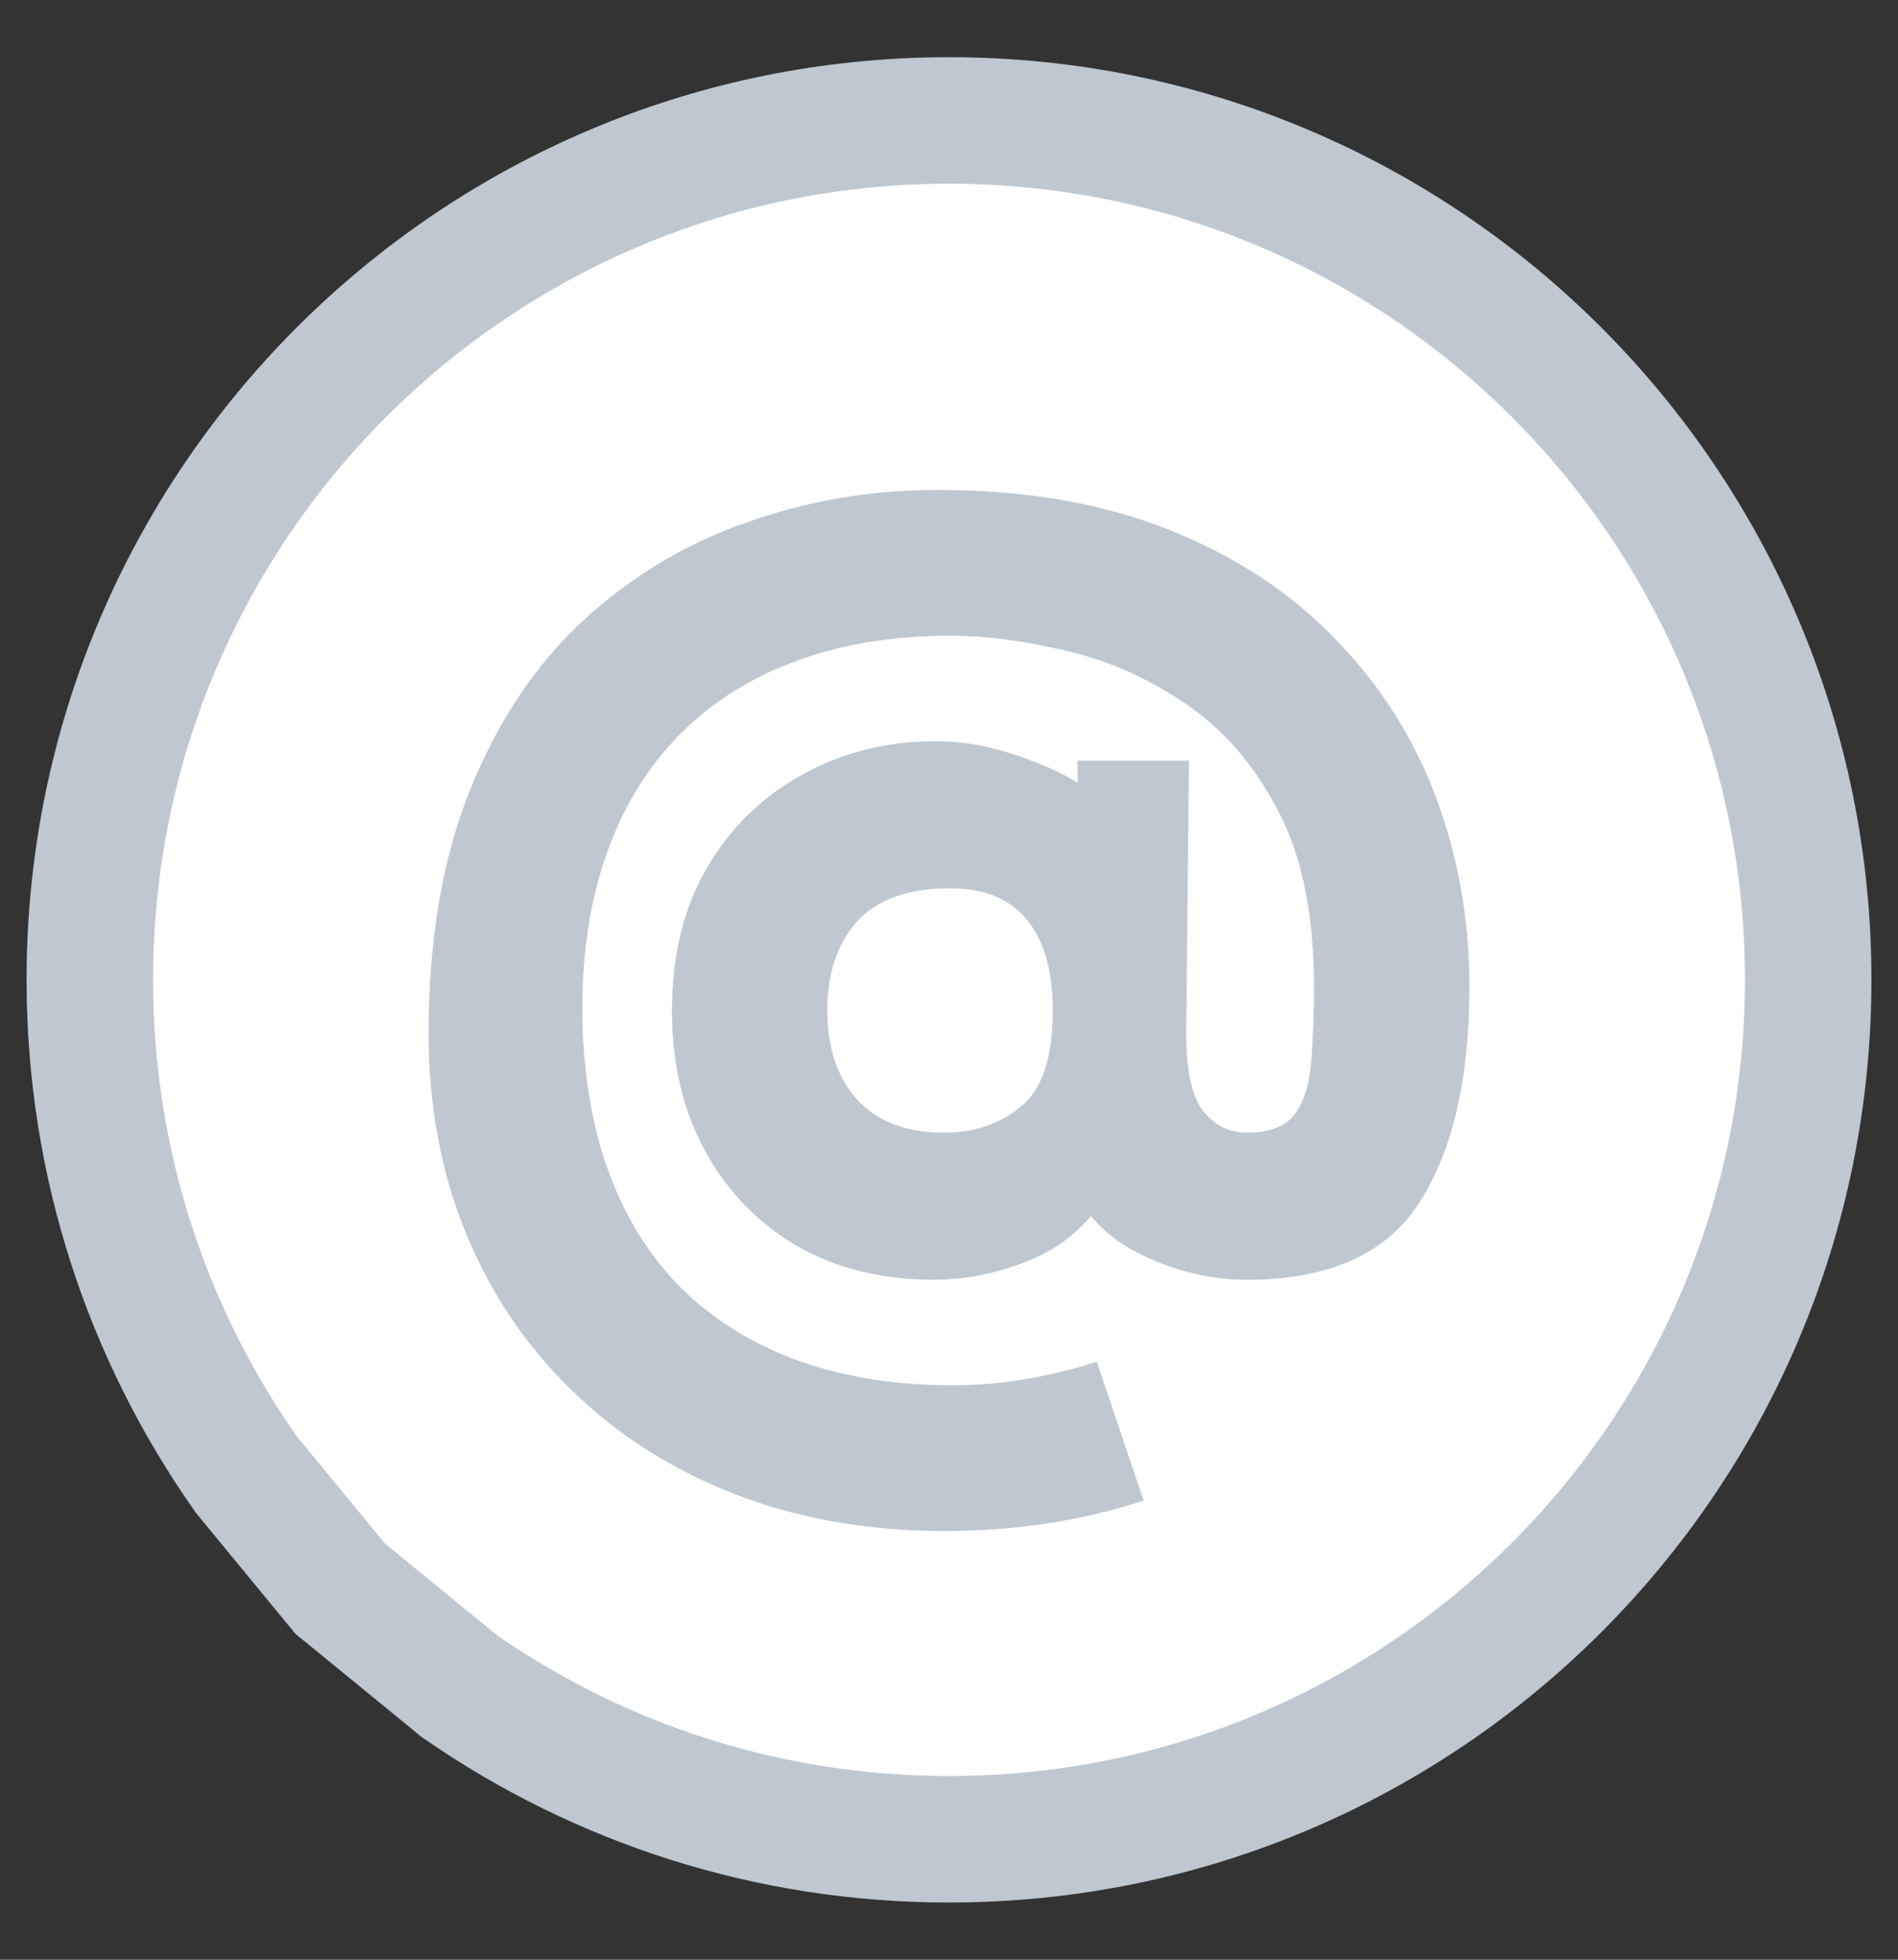 <?xml version="1.0" encoding="UTF-8"?> <svg xmlns="http://www.w3.org/2000/svg" width="31" height="32" viewBox="0 0 31 32" fill="none"><rect x="0" y="0" width="31" height="32" fill="#333333" stroke="none"/> <path d="M7.472 27.507L7.504 27.534L7.539 27.558C9.801 29.119 12.545 30.033 15.5 30.033C23.25 30.033 29.533 23.75 29.533 16C29.533 8.25 23.25 1.967 15.5 1.967C7.75 1.967 1.467 8.25 1.467 16C1.467 18.991 2.404 21.766 4 24.044L4.023 24.077L4.048 24.108L5.494 25.865L5.559 25.944L5.638 26.008L7.472 27.507Z" fill="white" stroke="#BFC8D0" stroke-width="2.066"></path> <path d="M15.444 25C14.186 25 13.041 24.8 12.008 24.399C10.975 23.999 10.084 23.432 9.336 22.699C8.587 21.974 8.011 21.116 7.606 20.127C7.202 19.137 7 18.056 7 16.885C7 15.352 7.225 14.026 7.674 12.907C8.123 11.789 8.737 10.867 9.515 10.142C10.301 9.417 11.192 8.88 12.188 8.533C13.183 8.178 14.224 8 15.309 8C16.739 8 17.997 8.215 19.082 8.646C20.167 9.077 21.073 9.67 21.799 10.425C22.533 11.173 23.083 12.035 23.45 13.009C23.817 13.984 24 15.019 24 16.115C24 17.618 23.727 18.793 23.18 19.639C22.641 20.478 21.702 20.897 20.362 20.897C19.778 20.897 19.205 20.761 18.644 20.489C18.083 20.217 17.69 19.809 17.465 19.265H18.229C17.884 19.885 17.439 20.312 16.892 20.546C16.353 20.78 15.803 20.897 15.242 20.897C14.411 20.897 13.674 20.716 13.03 20.353C12.393 19.983 11.892 19.469 11.525 18.812C11.158 18.147 10.975 17.376 10.975 16.5C10.975 15.601 11.166 14.823 11.548 14.165C11.937 13.508 12.457 13.002 13.108 12.647C13.76 12.284 14.486 12.103 15.287 12.103C15.773 12.103 16.282 12.205 16.814 12.409C17.353 12.605 17.772 12.851 18.071 13.145L17.6 13.803V12.42H19.419L19.374 16.885C19.374 17.475 19.464 17.89 19.643 18.132C19.831 18.374 20.07 18.495 20.362 18.495C20.744 18.495 21.009 18.389 21.159 18.177C21.309 17.958 21.395 17.671 21.417 17.316C21.447 16.953 21.462 16.553 21.462 16.115C21.462 14.921 21.26 13.95 20.856 13.202C20.459 12.454 19.95 11.876 19.329 11.468C18.708 11.052 18.056 10.769 17.375 10.618C16.701 10.459 16.088 10.38 15.534 10.38C14.56 10.38 13.692 10.527 12.929 10.822C12.173 11.109 11.533 11.532 11.009 12.091C10.492 12.643 10.107 13.315 9.852 14.109C9.598 14.894 9.485 15.79 9.515 16.795C9.553 17.747 9.717 18.585 10.009 19.311C10.301 20.036 10.709 20.644 11.233 21.135C11.765 21.626 12.393 21.997 13.12 22.246C13.846 22.495 14.658 22.62 15.556 22.62C15.96 22.62 16.361 22.586 16.758 22.518C17.162 22.45 17.547 22.356 17.914 22.235L18.678 24.501C18.176 24.668 17.652 24.792 17.106 24.875C16.559 24.958 16.005 25 15.444 25ZM15.421 18.495C15.908 18.495 16.323 18.355 16.668 18.075C17.02 17.796 17.195 17.271 17.195 16.5C17.195 15.85 17.053 15.355 16.769 15.015C16.492 14.675 16.073 14.505 15.511 14.505C14.83 14.505 14.325 14.687 13.995 15.049C13.674 15.412 13.512 15.896 13.512 16.5C13.512 17.112 13.677 17.599 14.007 17.962C14.336 18.317 14.808 18.495 15.421 18.495Z" fill="#BFC8D0"></path> </svg> 